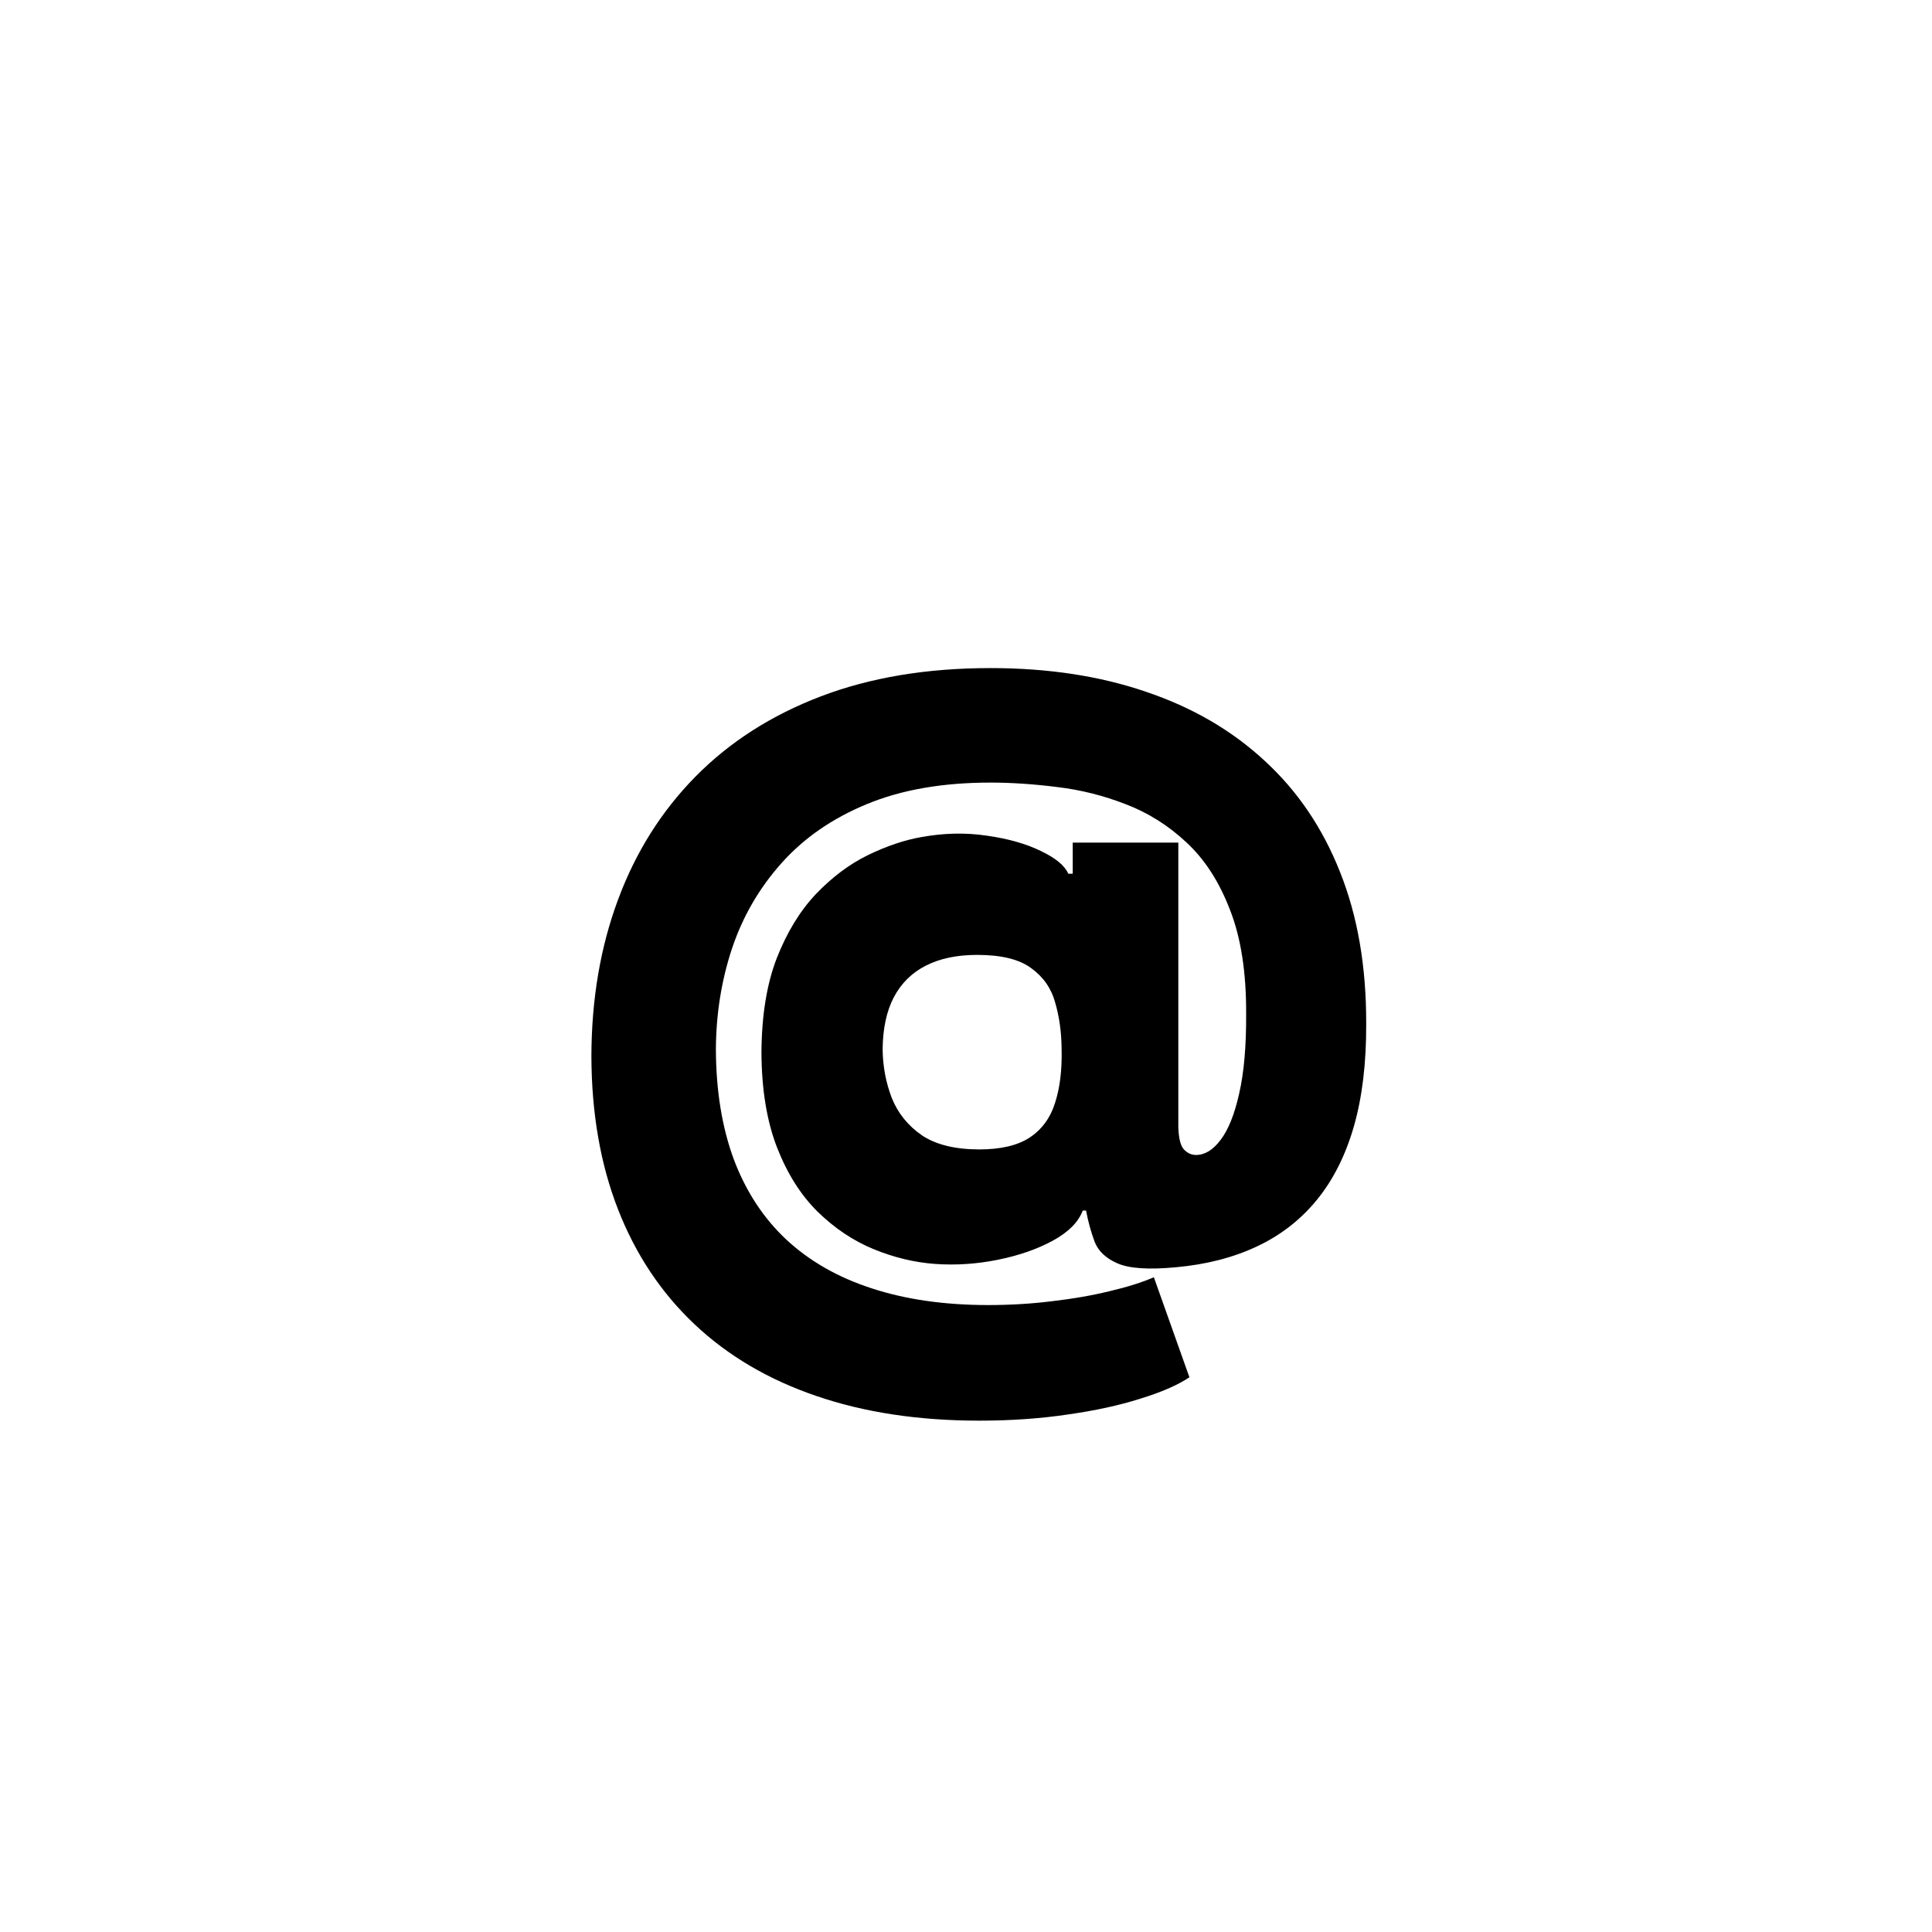 <?xml version="1.0" encoding="UTF-8"?> <svg xmlns="http://www.w3.org/2000/svg" width="79" height="79" viewBox="0 0 79 79" fill="none"> <rect width="79" height="79" fill="white"></rect> <path d="M40.045 58.091C37.561 58.091 35.337 57.754 33.375 57.08C31.421 56.413 29.761 55.436 28.398 54.148C27.034 52.86 25.992 51.296 25.273 49.455C24.553 47.614 24.189 45.523 24.182 43.182C24.189 40.849 24.553 38.716 25.273 36.784C25.992 34.845 27.046 33.171 28.432 31.762C29.826 30.345 31.534 29.25 33.557 28.477C35.58 27.705 37.894 27.318 40.5 27.318C42.849 27.318 44.966 27.64 46.852 28.284C48.746 28.921 50.364 29.86 51.705 31.102C53.053 32.337 54.083 33.856 54.795 35.659C55.515 37.462 55.871 39.531 55.864 41.864C55.871 43.455 55.705 44.849 55.364 46.046C55.023 47.235 54.519 48.239 53.852 49.057C53.186 49.875 52.367 50.511 51.398 50.966C50.436 51.421 49.333 51.705 48.091 51.818C46.977 51.924 46.178 51.871 45.693 51.659C45.208 51.447 44.894 51.144 44.75 50.75C44.606 50.356 44.492 49.94 44.409 49.5H44.273C44.099 49.97 43.693 50.379 43.057 50.727C42.42 51.076 41.67 51.337 40.807 51.511C39.943 51.686 39.083 51.743 38.227 51.682C37.394 51.621 36.561 51.421 35.727 51.08C34.894 50.739 34.129 50.227 33.432 49.546C32.742 48.864 32.19 47.989 31.773 46.921C31.356 45.845 31.144 44.553 31.136 43.046C31.144 41.531 31.352 40.243 31.761 39.182C32.178 38.121 32.712 37.246 33.364 36.557C34.023 35.868 34.731 35.337 35.489 34.966C36.254 34.595 36.985 34.349 37.682 34.227C38.599 34.061 39.489 34.042 40.352 34.171C41.216 34.292 41.951 34.5 42.557 34.796C43.163 35.084 43.538 35.394 43.682 35.727H43.864V34.455H48.182V46.091C48.197 46.546 48.273 46.849 48.409 47C48.553 47.152 48.72 47.227 48.909 47.227C49.265 47.227 49.599 47.023 49.909 46.614C50.227 46.197 50.481 45.565 50.67 44.716C50.867 43.86 50.962 42.773 50.955 41.455C50.962 39.758 50.742 38.341 50.295 37.205C49.856 36.061 49.265 35.144 48.523 34.455C47.78 33.758 46.951 33.235 46.034 32.886C45.125 32.531 44.19 32.296 43.227 32.182C42.265 32.061 41.356 32 40.5 32C38.538 32 36.849 32.296 35.432 32.886C34.023 33.47 32.864 34.273 31.955 35.296C31.046 36.311 30.371 37.474 29.932 38.784C29.5 40.087 29.28 41.462 29.273 42.909C29.28 44.614 29.527 46.118 30.011 47.421C30.504 48.724 31.22 49.815 32.159 50.693C33.106 51.572 34.269 52.235 35.648 52.682C37.034 53.136 38.621 53.364 40.409 53.364C41.311 53.364 42.186 53.311 43.034 53.205C43.883 53.106 44.663 52.97 45.375 52.796C46.087 52.629 46.69 52.44 47.182 52.227L48.636 56.318C48.159 56.636 47.489 56.928 46.625 57.193C45.769 57.466 44.777 57.682 43.648 57.841C42.527 58.008 41.326 58.091 40.045 58.091ZM40.045 47C40.917 47 41.599 46.841 42.091 46.523C42.591 46.197 42.94 45.727 43.136 45.114C43.341 44.493 43.432 43.743 43.409 42.864C43.402 42.197 43.315 41.576 43.148 41C42.989 40.417 42.663 39.947 42.17 39.591C41.686 39.227 40.947 39.046 39.955 39.046C39.129 39.046 38.428 39.193 37.852 39.489C37.284 39.777 36.849 40.209 36.545 40.784C36.25 41.352 36.099 42.061 36.091 42.909C36.099 43.606 36.224 44.269 36.466 44.898C36.716 45.519 37.125 46.027 37.693 46.421C38.269 46.807 39.053 47 40.045 47Z" fill="black"></path> </svg> 
